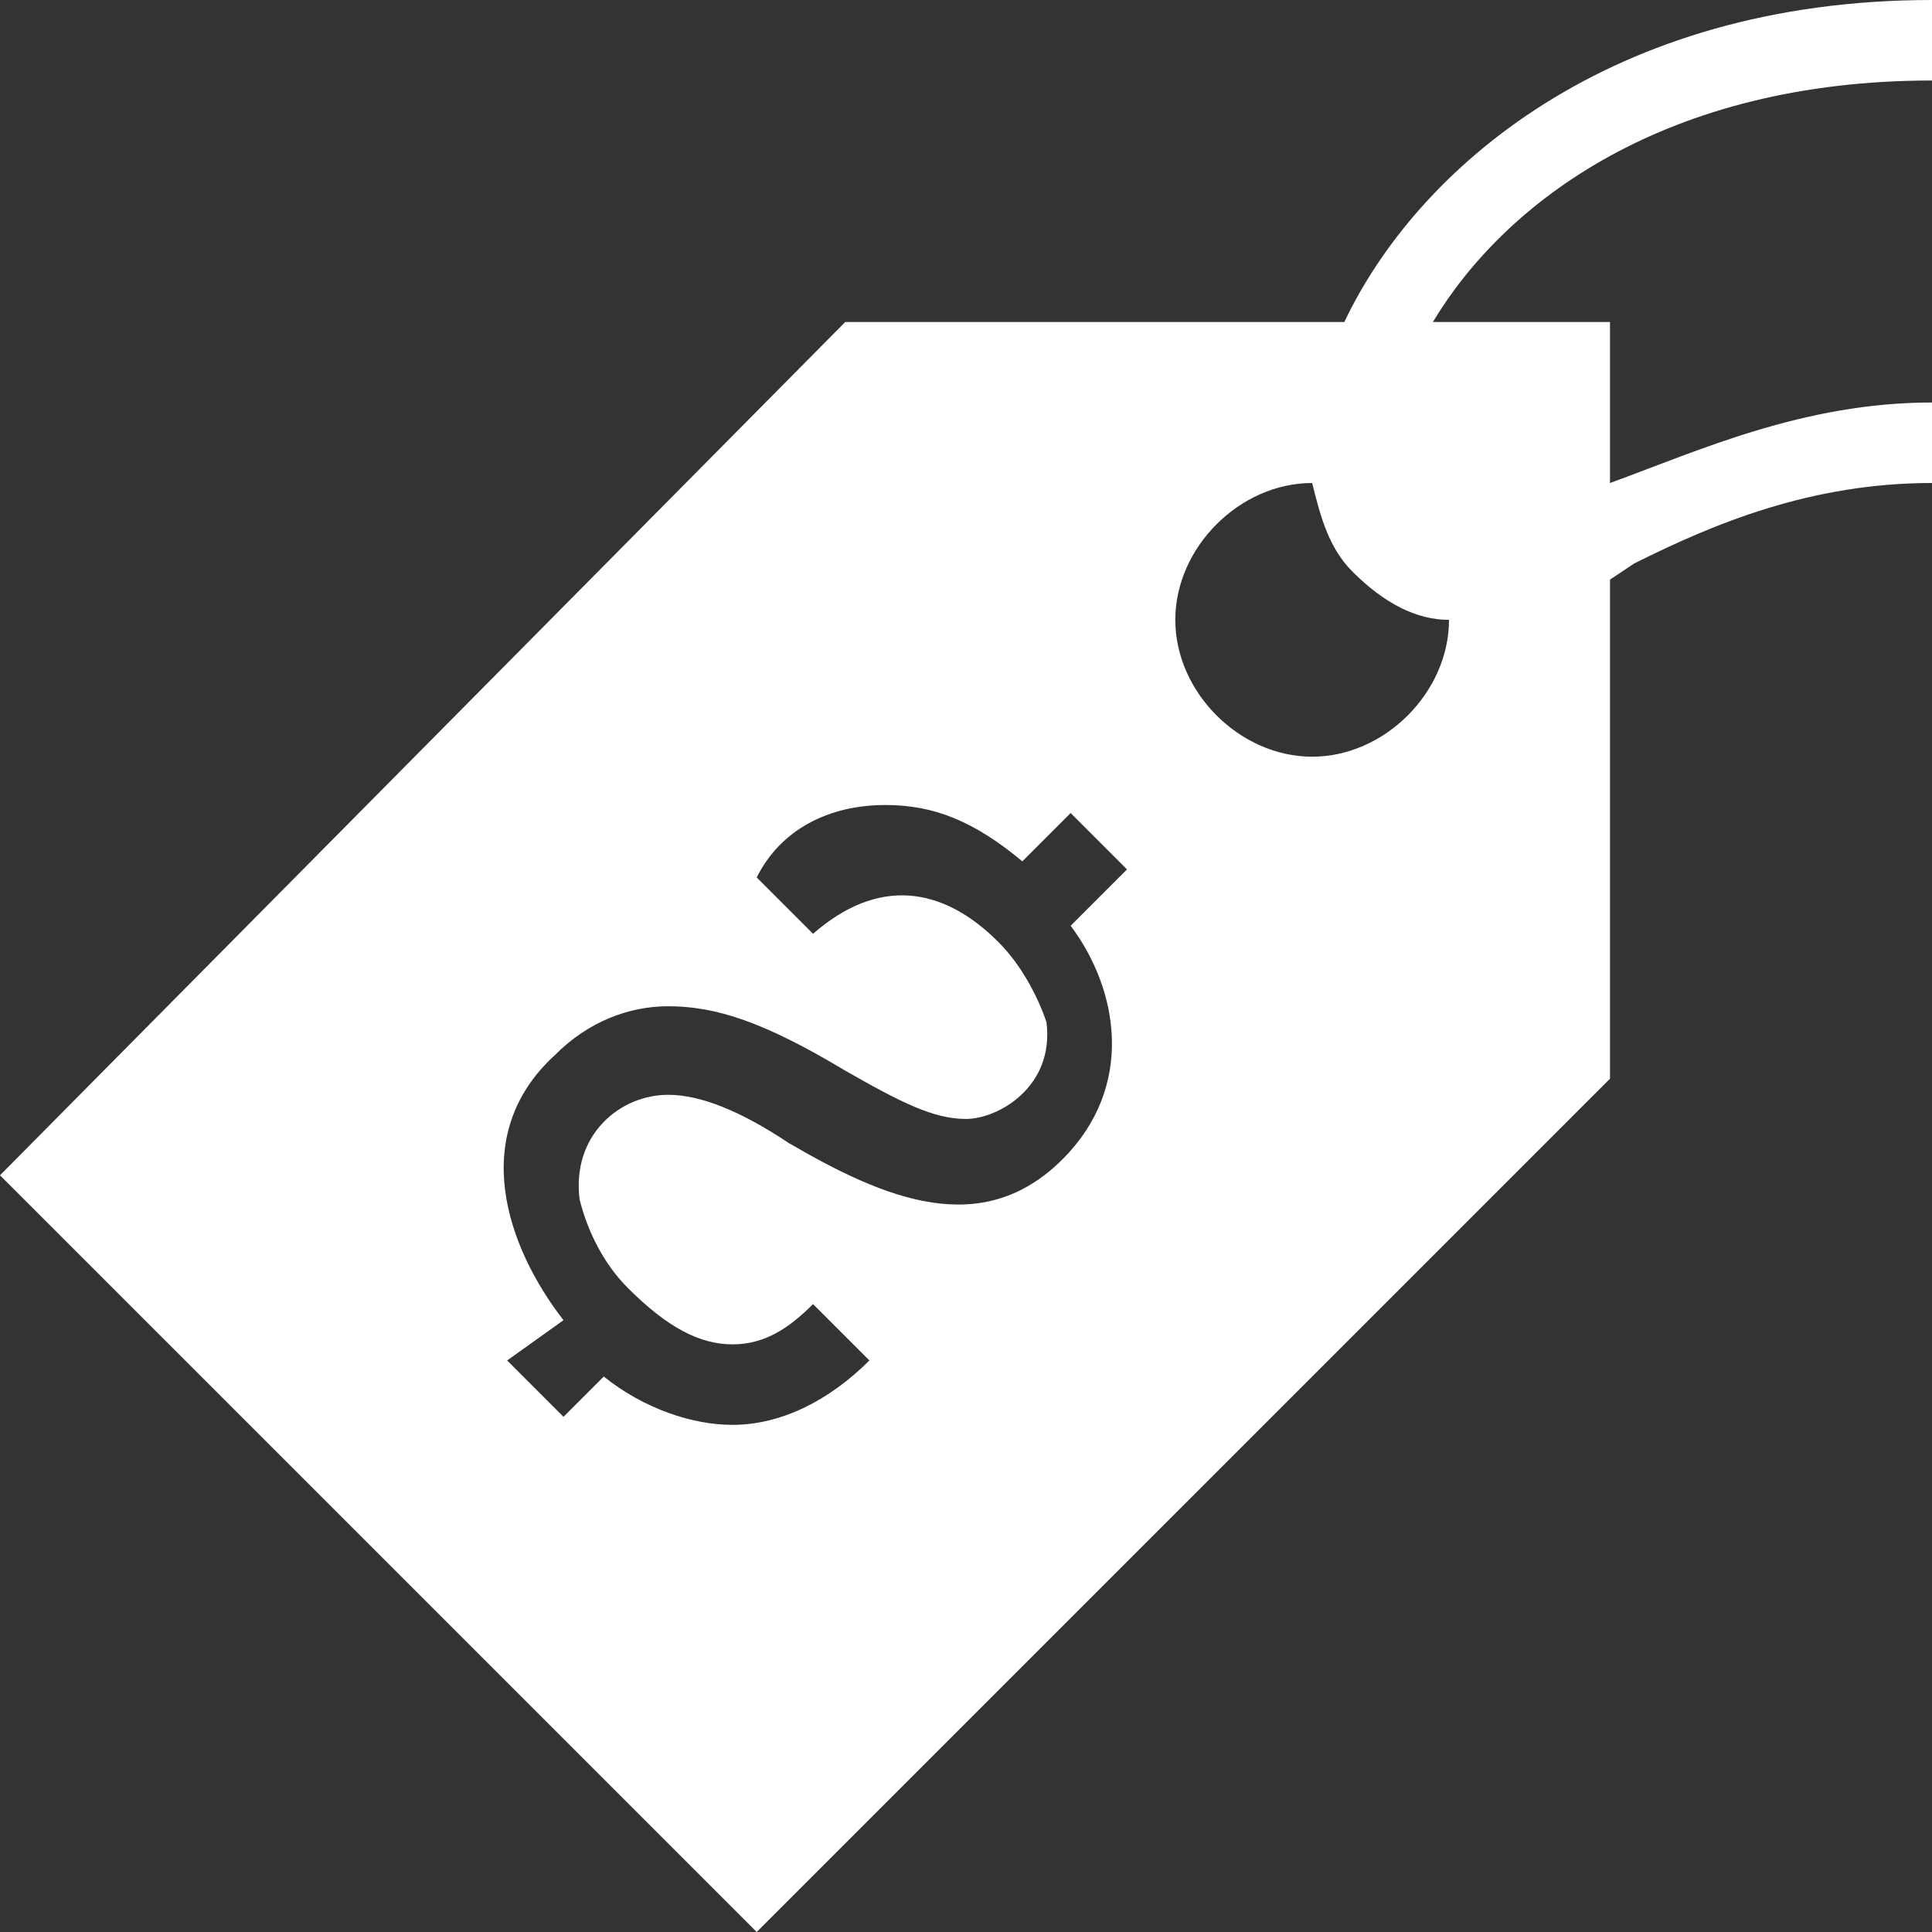 <?xml version="1.0" encoding="utf-8"?>
<!-- Generator: Adobe Illustrator 23.0.1, SVG Export Plug-In . SVG Version: 6.00 Build 0)  -->
<svg version="1.1" id="Calque_1" xmlns="http://www.w3.org/2000/svg" xmlns:xlink="http://www.w3.org/1999/xlink" x="0px" y="0px"
	 viewBox="0 0 24 24" style="enable-background:new 0 0 24 24;" xml:space="preserve">
<rect x="0" y="0" width="24" height="24" fill="#333333" stroke="none"/>
<style type="text/css">
	.st0{fill-rule:evenodd;clip-rule:evenodd;fill:#FFFFFF;}
</style>
<path class="st0" d="M17.8,4c0.9-1.5,2.9-3,6.2-3V0c-4,0-6.4,2.1-7.3,4h-6.2L0,14.6L9.4,24L20,13.4V7.2L20.3,7c1-0.5,2.2-1,3.7-1V5
	c-1.6,0-2.9,0.6-4,1V4H17.8z M6.9,13.1c0.4-0.4,0.9-0.6,1.4-0.6c0.6,0,1.2,0.2,2.2,0.8c0.7,0.4,1.1,0.6,1.5,0.6c0.4,0,1.1-0.4,1-1.2
	c-0.1-0.3-0.3-0.7-0.6-1c-0.7-0.7-1.5-0.8-2.3-0.1l-0.7-0.7C9.7,10.3,10.3,10,11,10c0.6,0,1.1,0.2,1.7,0.7l0.6-0.6l0.7,0.7l-0.7,0.7
	c0.6,0.8,0.8,2-0.1,2.9c-1,1-2.2,0.5-3.4-0.2c-0.6-0.4-1.1-0.6-1.5-0.6c-0.6,0-1.2,0.5-1.1,1.3c0.1,0.4,0.3,0.8,0.6,1.1
	c0.5,0.5,0.9,0.7,1.3,0.7c0.4,0,0.7-0.2,1-0.5l0.7,0.7c-0.5,0.5-1.1,0.8-1.7,0.8c-0.5,0-1.1-0.2-1.6-0.6l-0.5,0.5l-0.7-0.7L7,16.4
	C6.3,15.5,5.8,14.1,6.9,13.1z M16.3,6c0.1,0.4,0.2,0.8,0.5,1.1c0.4,0.4,0.8,0.6,1.2,0.6c0,0.9-0.8,1.7-1.7,1.7
	c-0.9,0-1.7-0.8-1.7-1.7C14.6,6.8,15.4,6,16.3,6z"/>
</svg>
